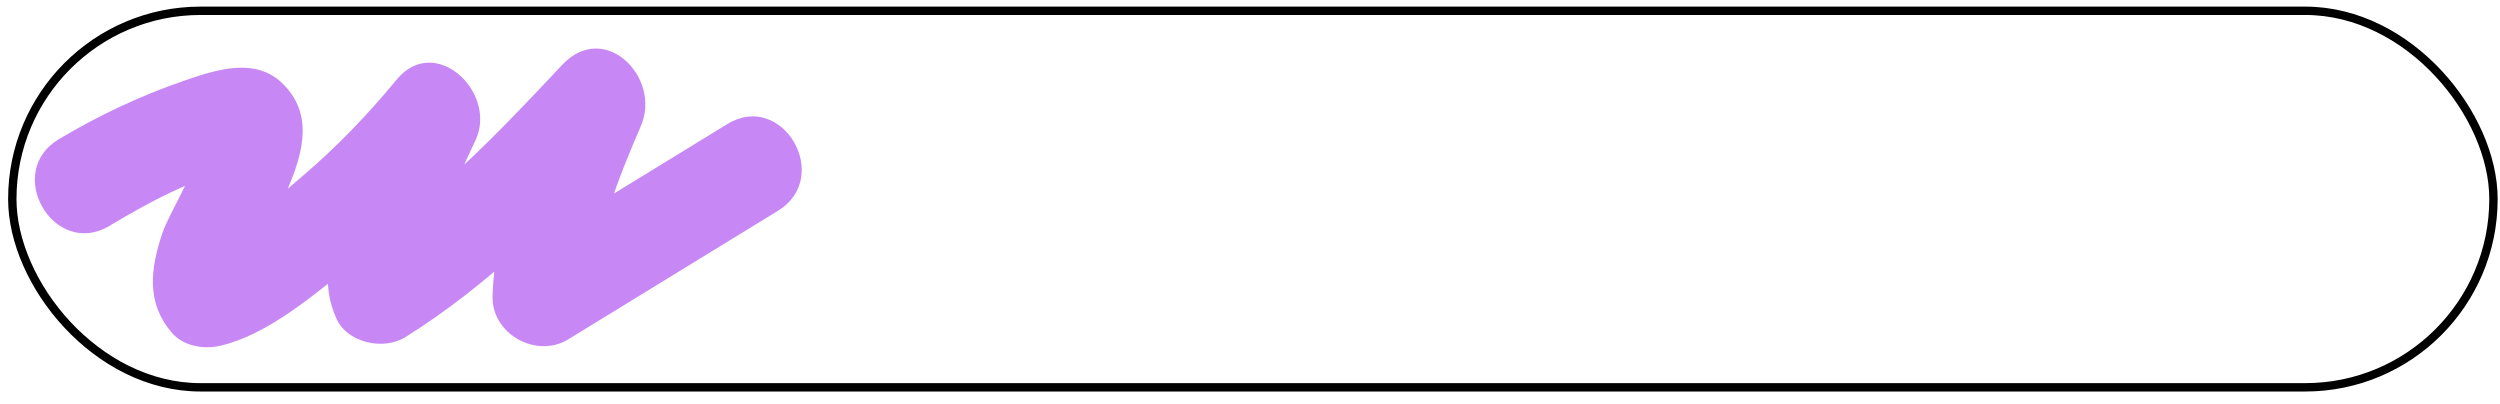 <?xml version="1.0" encoding="UTF-8"?> <svg xmlns="http://www.w3.org/2000/svg" id="_Слой_1" data-name="Слой 1" viewBox="0 0 298.78 48.33"><defs><style> .cls-1 { fill: none; stroke: #000; stroke-miterlimit: 10; } .cls-2 { fill: #c787f4; } </style></defs><rect class="cls-1" x="1.47" y="1.29" width="296.53" height="45" rx="22.5" ry="22.5"></rect><path class="cls-2" d="m13.11,26.97c5.21-3.1,11.25-6.37,17.33-7.24l-4.62-.6.77.35-2.76-3.59c.68,3.13-3.44,9.04-4.44,12.02-1.42,4.25-1.93,8.28,1.15,11.86,1.41,1.63,3.85,2.01,5.84,1.54,5.66-1.32,11.24-6.16,15.71-9.71,5.09-4.03,9.65-8.59,13.77-13.59-3.14-2.42-6.28-4.85-9.42-7.27-2.22,4.63-4.17,9.38-5.61,14.31-1.32,4.53-2.65,8.66-.59,13.09,1.34,2.88,5.66,3.75,8.21,2.15,10.38-6.49,18.88-15.18,27.21-24.05-3.14-2.42-6.28-4.85-9.42-7.27-3.67,8.56-7.05,16.98-7.37,26.41-.15,4.52,5.22,7.51,9.03,5.18,8.36-5.12,16.72-10.24,25.08-15.37,6.57-4.03.55-14.41-6.06-10.36-8.36,5.12-16.72,10.24-25.08,15.37l9.03,5.18c.24-7.17,2.93-13.83,5.73-20.35,2.48-5.77-4.35-12.68-9.42-7.27-7.62,8.12-15.28,16.24-24.78,22.18l8.21,2.15c.85,1.84,1.11-1.34,1.3-2.07.39-1.49.83-2.96,1.31-4.42,1-3.02,2.21-5.93,3.59-8.8,2.73-5.69-4.79-12.9-9.42-7.27-3.4,4.13-7.09,7.98-11.17,11.46-3.4,2.9-8.57,7.72-13.03,8.77l5.84,1.54-.57-.66,1.76,4.24c-.46-7.39,10.62-17.78,3.64-24.81-3.28-3.31-7.98-1.75-11.78-.45-5.25,1.8-10.27,4.17-15.04,7.01-6.63,3.95-.6,14.33,6.06,10.36h0Z"></path></svg> 